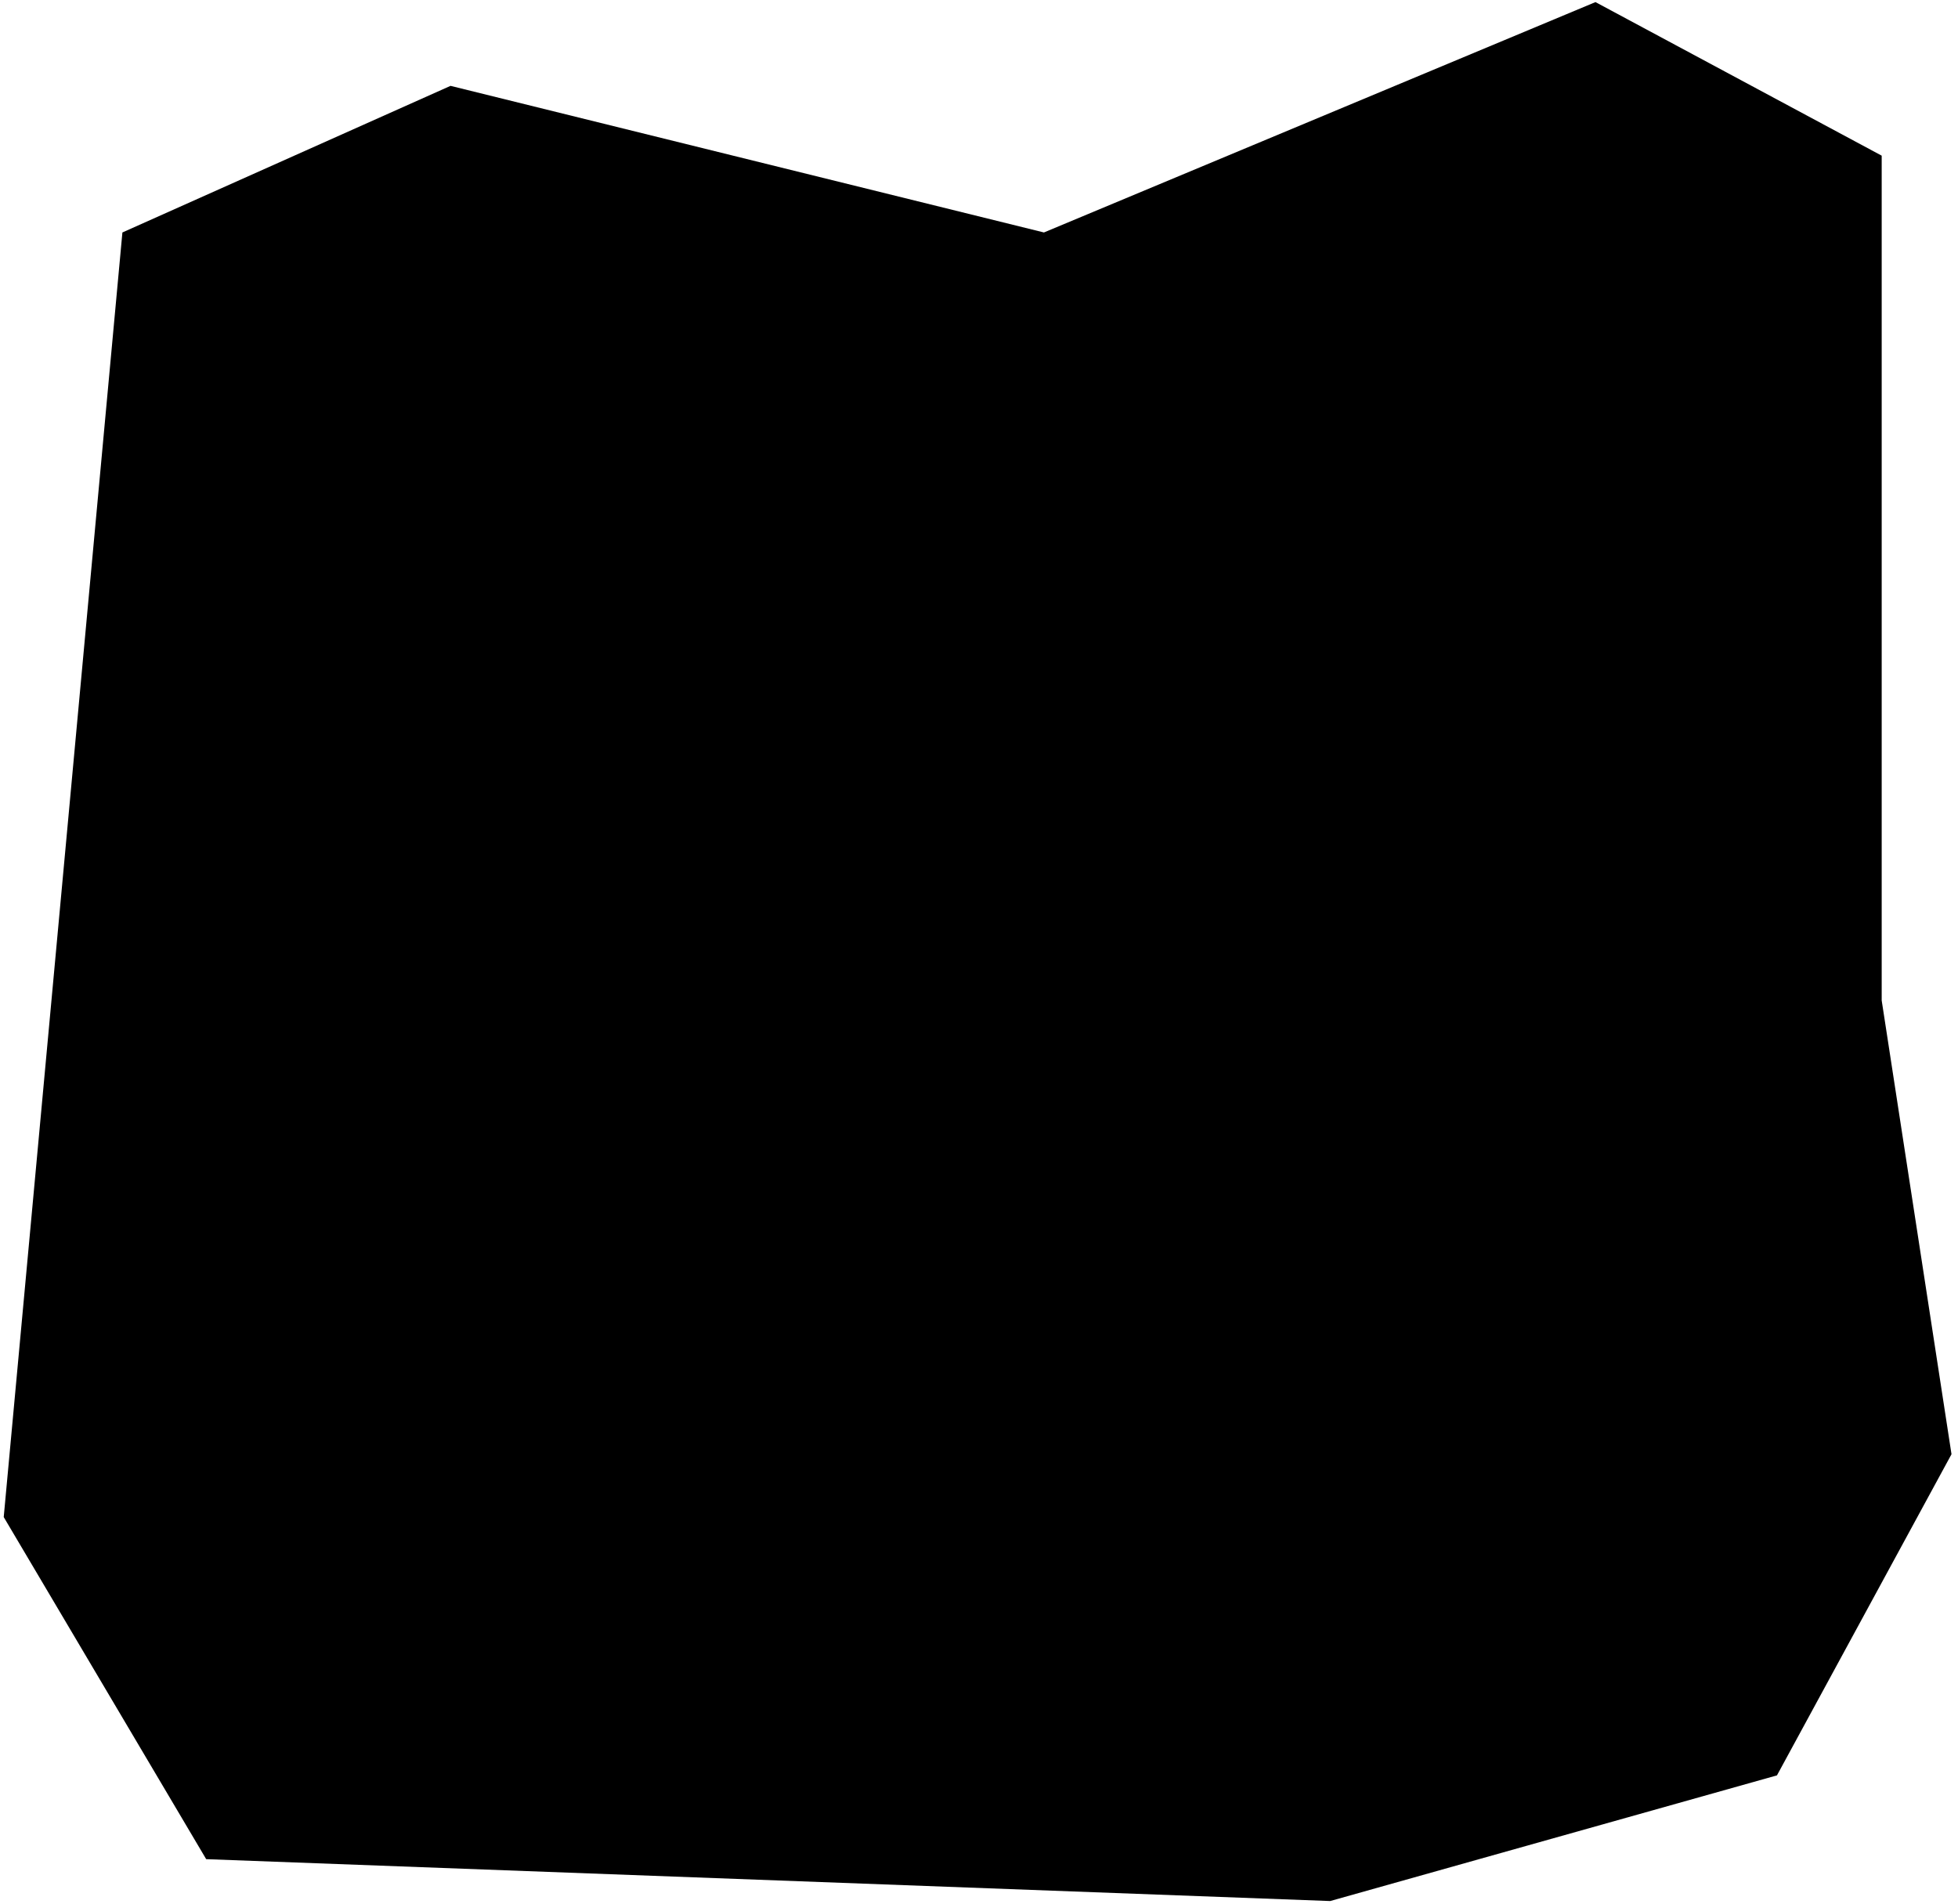 <svg xmlns="http://www.w3.org/2000/svg" width="72" height="70" viewBox="0 0 72 70" fill="none"><path d="M0.137 55.785L4.501 8.548L16.567 3.157L38.388 8.548L58.669 0.077L69.194 5.724V36.788L71.761 53.474L65.343 65.283L48.913 69.904L7.582 68.364L0.137 55.785Z" fill="#FFA4EA" style="fill:#FFA4EA;fill:color(display-p3 1 0.643 0.918);fill-opacity:1;"/><g clip-path="url(#clip0_540_3130)"><path d="M57.921 40.163H41.189C41.036 40.163 40.889 40.102 40.781 39.994C40.673 39.886 40.612 39.739 40.612 39.586V24.008C40.612 23.089 40.247 22.209 39.598 21.56C38.949 20.91 38.068 20.546 37.15 20.546C36.232 20.546 35.351 20.91 34.702 21.56C34.053 22.209 33.688 23.089 33.688 24.008V39.586C33.688 39.739 33.627 39.886 33.519 39.994C33.411 40.102 33.264 40.163 33.111 40.163H16.379C14.543 40.163 12.781 40.892 11.483 42.191C10.185 43.489 9.455 45.25 9.455 47.087V51.702C9.45 53.45 10.106 55.135 11.292 56.42C12.478 57.704 14.105 58.492 15.848 58.626C15.991 58.632 16.126 58.693 16.225 58.796C16.324 58.9 16.379 59.037 16.379 59.18V59.78C16.379 60.698 16.744 61.579 17.393 62.228C18.042 62.877 18.922 63.242 19.841 63.242C20.759 63.242 21.639 62.877 22.289 62.228C22.938 61.579 23.302 60.698 23.302 59.78V59.203C23.302 59.05 23.363 58.903 23.471 58.795C23.58 58.687 23.727 58.626 23.88 58.626H50.42C50.573 58.626 50.72 58.687 50.828 58.795C50.937 58.903 50.997 59.05 50.997 59.203V59.78C50.997 60.698 51.362 61.579 52.011 62.228C52.661 62.877 53.541 63.242 54.459 63.242C55.377 63.242 56.258 62.877 56.907 62.228C57.556 61.579 57.921 60.698 57.921 59.78V59.18C57.921 59.037 57.976 58.9 58.075 58.796C58.174 58.693 58.309 58.632 58.452 58.626C60.195 58.492 61.822 57.704 63.008 56.42C64.194 55.135 64.85 53.45 64.845 51.702V47.087C64.845 45.25 64.115 43.489 62.817 42.191C61.518 40.892 59.757 40.163 57.921 40.163ZM21.364 50.918C21.106 51.289 20.76 51.59 20.357 51.795C19.955 52.001 19.508 52.103 19.056 52.095C18.447 52.086 17.859 51.865 17.394 51.472C17.071 51.211 16.811 50.88 16.635 50.505C16.459 50.129 16.372 49.717 16.379 49.302C16.344 48.916 16.389 48.526 16.513 48.158C16.637 47.79 16.836 47.452 17.098 47.166C17.359 46.879 17.678 46.65 18.033 46.493C18.388 46.337 18.772 46.256 19.16 46.256C19.548 46.256 19.932 46.337 20.287 46.493C20.642 46.65 20.96 46.879 21.222 47.166C21.484 47.452 21.683 47.79 21.807 48.158C21.93 48.526 21.976 48.916 21.941 49.302C21.933 49.89 21.73 50.458 21.364 50.918ZM28.103 51.91C27.587 51.91 27.083 51.757 26.654 51.471C26.225 51.184 25.891 50.777 25.694 50.3C25.496 49.824 25.445 49.299 25.545 48.793C25.646 48.288 25.894 47.823 26.259 47.458C26.624 47.093 27.088 46.845 27.594 46.744C28.1 46.644 28.624 46.695 29.101 46.893C29.578 47.09 29.985 47.424 30.271 47.853C30.558 48.282 30.711 48.786 30.711 49.302C30.711 49.994 30.436 50.657 29.947 51.146C29.458 51.635 28.795 51.91 28.103 51.91Z" fill="#141415" style="fill:#141415;fill:color(display-p3 0.077 0.08 0.081);fill-opacity:1;"/><path d="M25.61 15.745C25.346 15.593 25.055 15.494 24.753 15.454C24.451 15.414 24.145 15.435 23.851 15.514C23.557 15.594 23.282 15.73 23.041 15.916C22.8 16.103 22.598 16.335 22.448 16.599C21.201 18.768 20.522 21.217 20.474 23.718C20.425 26.219 21.009 28.692 22.171 30.908C22.369 31.28 22.665 31.591 23.027 31.806C23.389 32.022 23.803 32.134 24.225 32.131C24.569 32.136 24.91 32.057 25.217 31.901C25.487 31.762 25.727 31.571 25.924 31.339C26.12 31.107 26.268 30.838 26.36 30.549C26.453 30.259 26.487 29.954 26.461 29.652C26.435 29.349 26.349 29.055 26.209 28.785C25.403 27.257 24.997 25.549 25.029 23.822C25.062 22.095 25.531 20.404 26.394 18.907C26.708 18.383 26.802 17.757 26.655 17.164C26.508 16.571 26.132 16.061 25.61 15.745Z" fill="#141415" style="fill:#141415;fill:color(display-p3 0.077 0.08 0.081);fill-opacity:1;"/><path d="M17.187 10.091C16.659 9.797 16.037 9.722 15.455 9.882C14.872 10.041 14.376 10.423 14.071 10.945C11.899 14.808 10.721 19.151 10.645 23.583C10.568 28.015 11.595 32.396 13.633 36.332C13.831 36.704 14.127 37.014 14.489 37.23C14.851 37.446 15.265 37.558 15.687 37.555C16.064 37.56 16.436 37.473 16.771 37.301C17.303 37.013 17.7 36.527 17.877 35.948C18.054 35.37 17.997 34.745 17.718 34.209C16.027 30.967 15.174 27.354 15.234 23.698C15.295 20.043 16.267 16.46 18.064 13.276C18.219 13.01 18.32 12.716 18.36 12.411C18.4 12.105 18.378 11.795 18.296 11.499C18.215 11.202 18.074 10.924 17.884 10.683C17.693 10.441 17.456 10.24 17.187 10.091Z" fill="#141415" style="fill:#141415;fill:color(display-p3 0.077 0.08 0.081);fill-opacity:1;"/><path d="M49.083 31.901C49.408 32.076 49.774 32.164 50.144 32.154C50.566 32.158 50.98 32.045 51.342 31.83C51.704 31.614 52 31.303 52.198 30.931C53.36 28.716 53.944 26.243 53.895 23.741C53.847 21.24 53.168 18.791 51.921 16.622C51.615 16.09 51.11 15.701 50.517 15.541C49.924 15.38 49.292 15.462 48.76 15.768C48.227 16.075 47.838 16.579 47.678 17.172C47.518 17.765 47.6 18.398 47.906 18.93C48.769 20.427 49.238 22.118 49.27 23.845C49.303 25.573 48.897 27.28 48.09 28.808C47.815 29.35 47.764 29.979 47.95 30.558C48.136 31.138 48.543 31.62 49.083 31.901Z" fill="#141415" style="fill:#141415;fill:color(display-p3 0.077 0.08 0.081);fill-opacity:1;"/><path d="M56.583 34.209C56.443 34.478 56.358 34.773 56.332 35.075C56.306 35.378 56.34 35.683 56.432 35.972C56.524 36.262 56.673 36.53 56.869 36.762C57.065 36.994 57.305 37.185 57.575 37.324C57.901 37.5 58.267 37.587 58.637 37.578C59.058 37.581 59.473 37.469 59.835 37.253C60.197 37.038 60.493 36.727 60.691 36.355C62.729 32.414 63.754 28.028 63.674 23.591C63.593 19.155 62.41 14.809 60.229 10.945C59.925 10.423 59.428 10.041 58.846 9.882C58.263 9.722 57.642 9.797 57.114 10.091C56.582 10.392 56.191 10.891 56.026 11.479C55.862 12.068 55.938 12.697 56.237 13.23C58.041 16.42 59.019 20.011 59.079 23.675C59.139 27.34 58.281 30.961 56.583 34.209Z" fill="#141415" style="fill:#141415;fill:color(display-p3 0.077 0.08 0.081);fill-opacity:1;"/></g><defs><clipPath id="clip0_540_3130"><rect width="55.39" height="55.39" fill="white" style="fill:white;fill-opacity:1;" transform="translate(9.455 8.822)"/></clipPath></defs></svg>